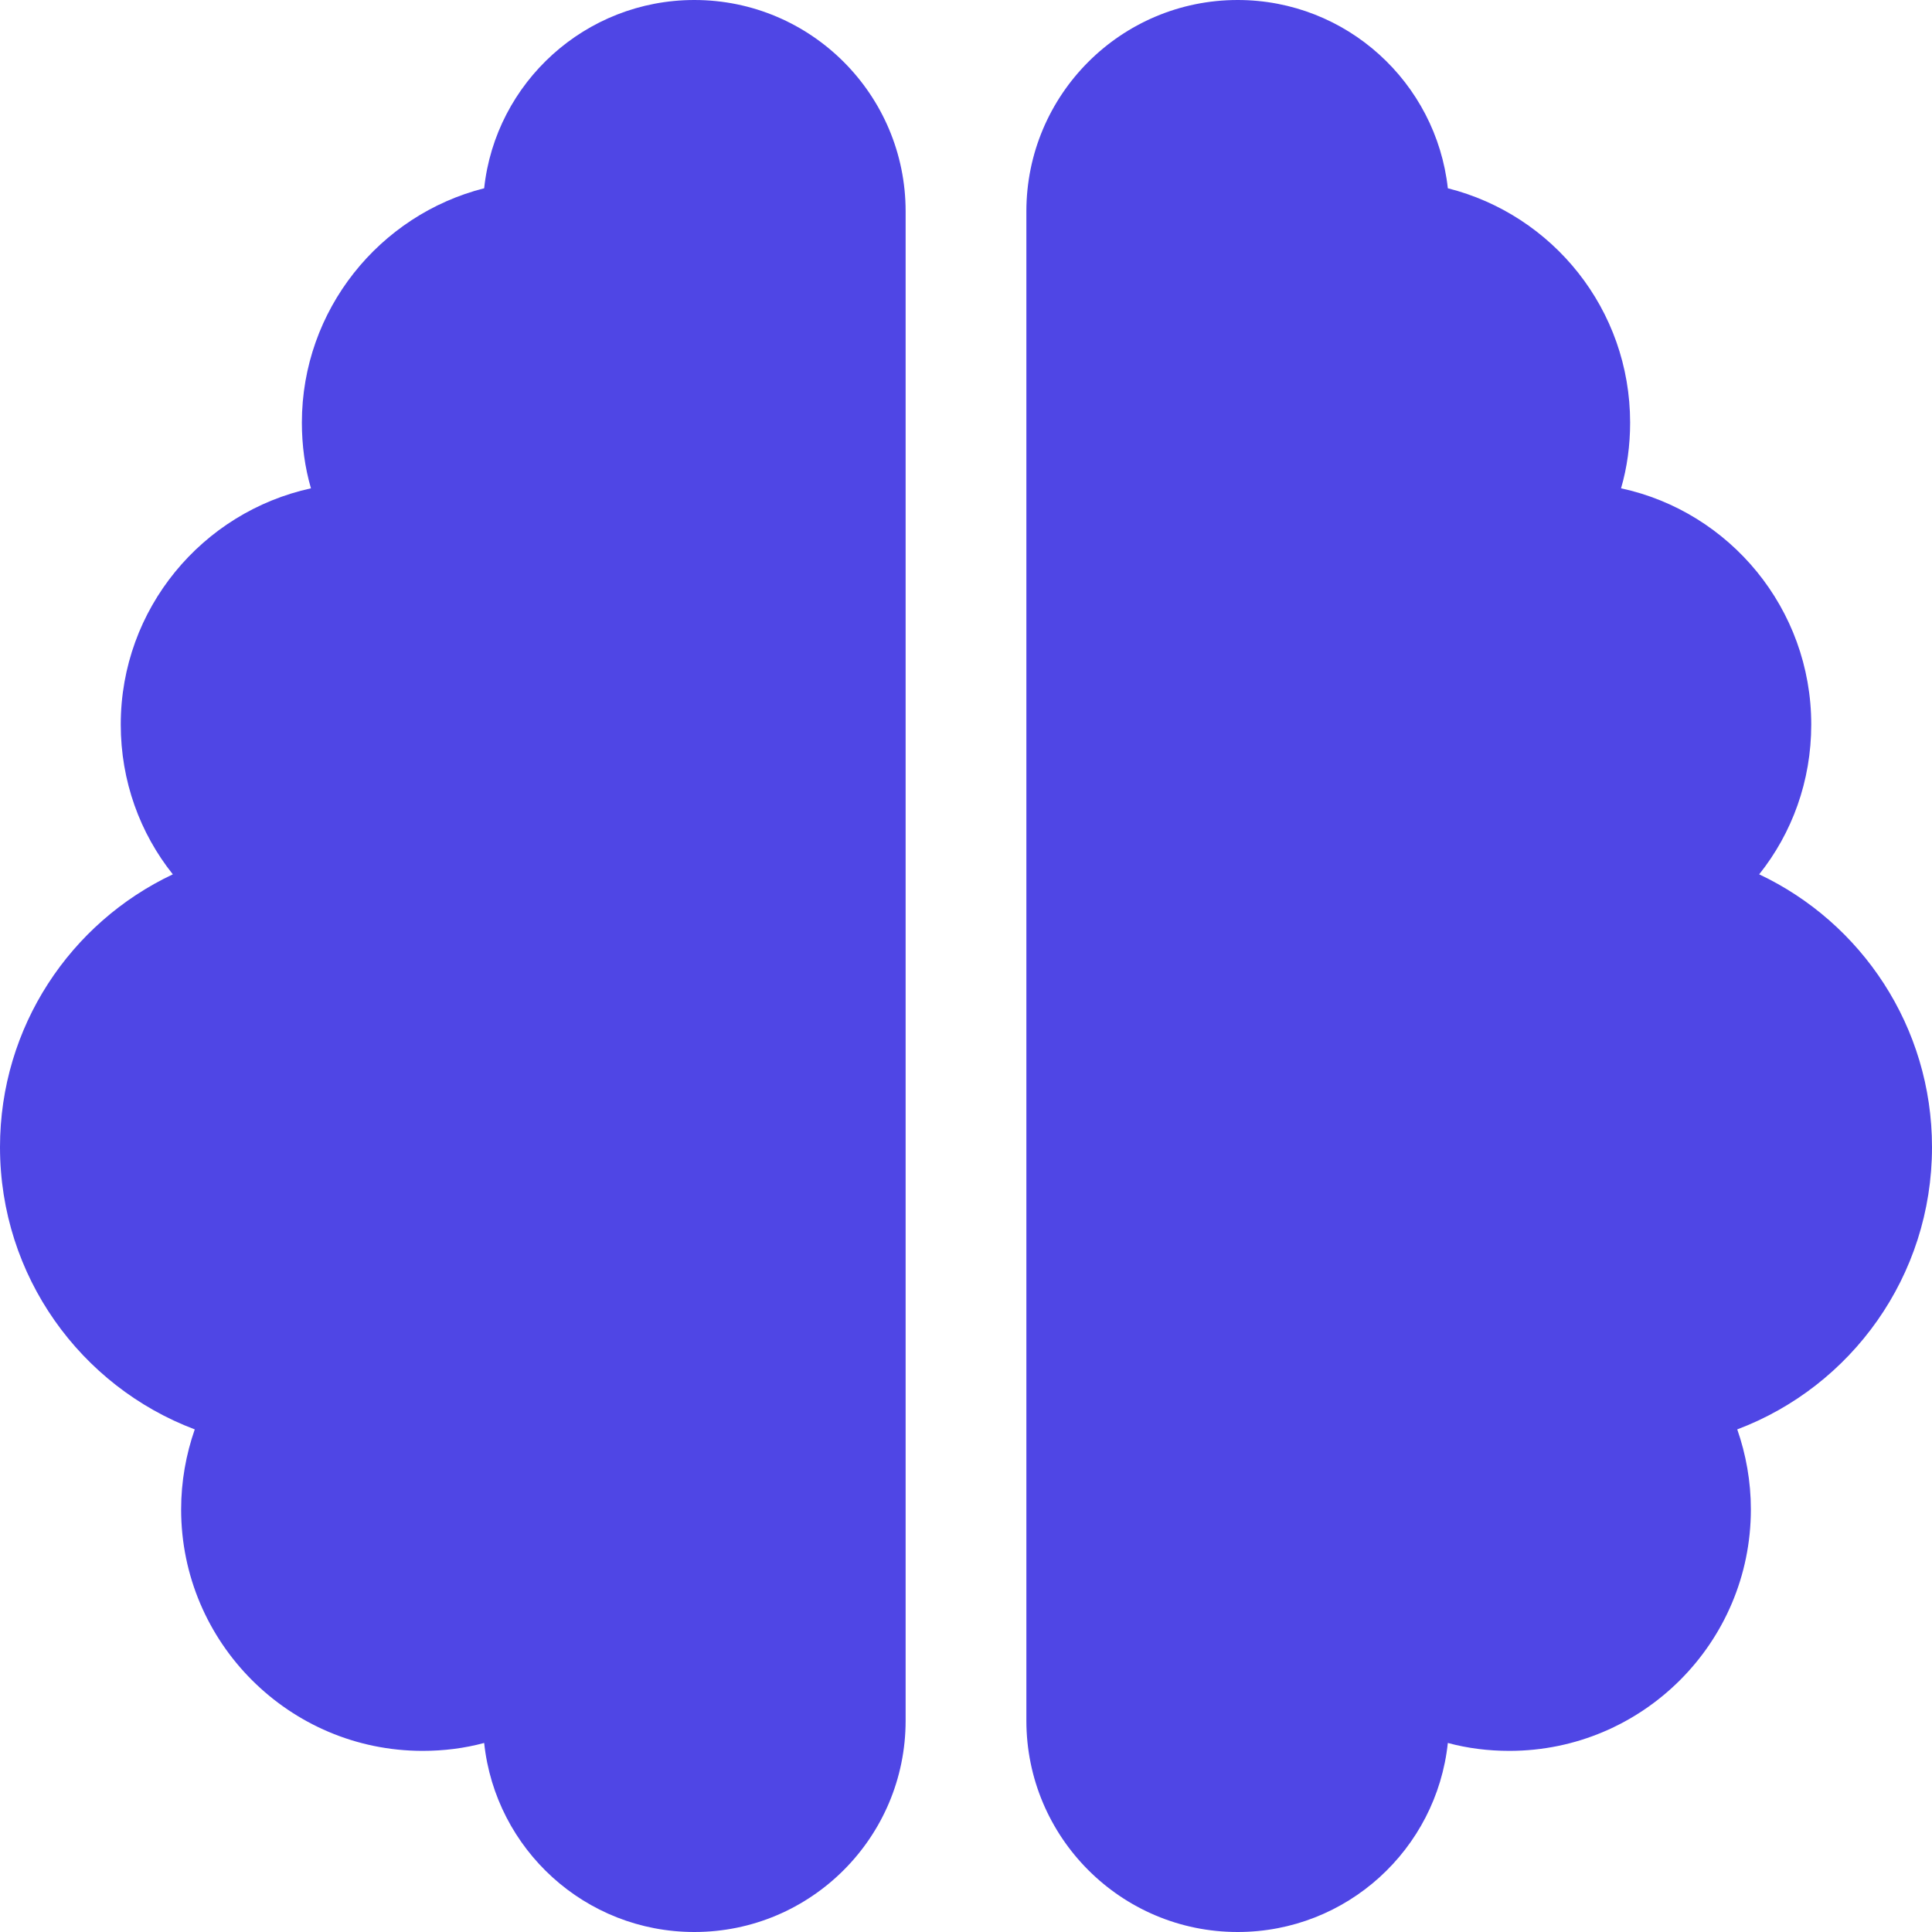<svg width="20" height="20" viewBox="0 0 20 20" fill="none" xmlns="http://www.w3.org/2000/svg">
<g id="Frame">
<g clip-path="url(#clip0_1_472)">
<path id="Vector" d="M7.188 0C8.395 0 9.375 0.98 9.375 2.188V17.812C9.375 19.02 8.395 20 7.188 20C6.059 20 5.129 19.145 5.012 18.043C4.809 18.098 4.594 18.125 4.375 18.125C2.996 18.125 1.875 17.004 1.875 15.625C1.875 15.336 1.926 15.055 2.016 14.797C0.836 14.352 0 13.211 0 11.875C0 10.629 0.73 9.551 1.789 9.051C1.449 8.625 1.25 8.086 1.25 7.5C1.25 6.301 2.094 5.301 3.219 5.055C3.156 4.84 3.125 4.609 3.125 4.375C3.125 3.207 3.93 2.223 5.012 1.949C5.129 0.855 6.059 0 7.188 0ZM12.812 0C13.941 0 14.867 0.855 14.988 1.949C16.074 2.223 16.875 3.203 16.875 4.375C16.875 4.609 16.844 4.84 16.781 5.055C17.906 5.297 18.75 6.301 18.75 7.5C18.75 8.086 18.551 8.625 18.211 9.051C19.27 9.551 20 10.629 20 11.875C20 13.211 19.164 14.352 17.984 14.797C18.074 15.055 18.125 15.336 18.125 15.625C18.125 17.004 17.004 18.125 15.625 18.125C15.406 18.125 15.191 18.098 14.988 18.043C14.871 19.145 13.941 20 12.812 20C11.605 20 10.625 19.02 10.625 17.812V2.188C10.625 0.98 11.605 0 12.812 0Z" fill="#4F46E5"/>
</g>
</g>
<defs>
<clipPath id="clip0_1_472">
<path d="M0 0H20V20H0V0Z" fill="white"/>
</clipPath>
</defs>
</svg>
